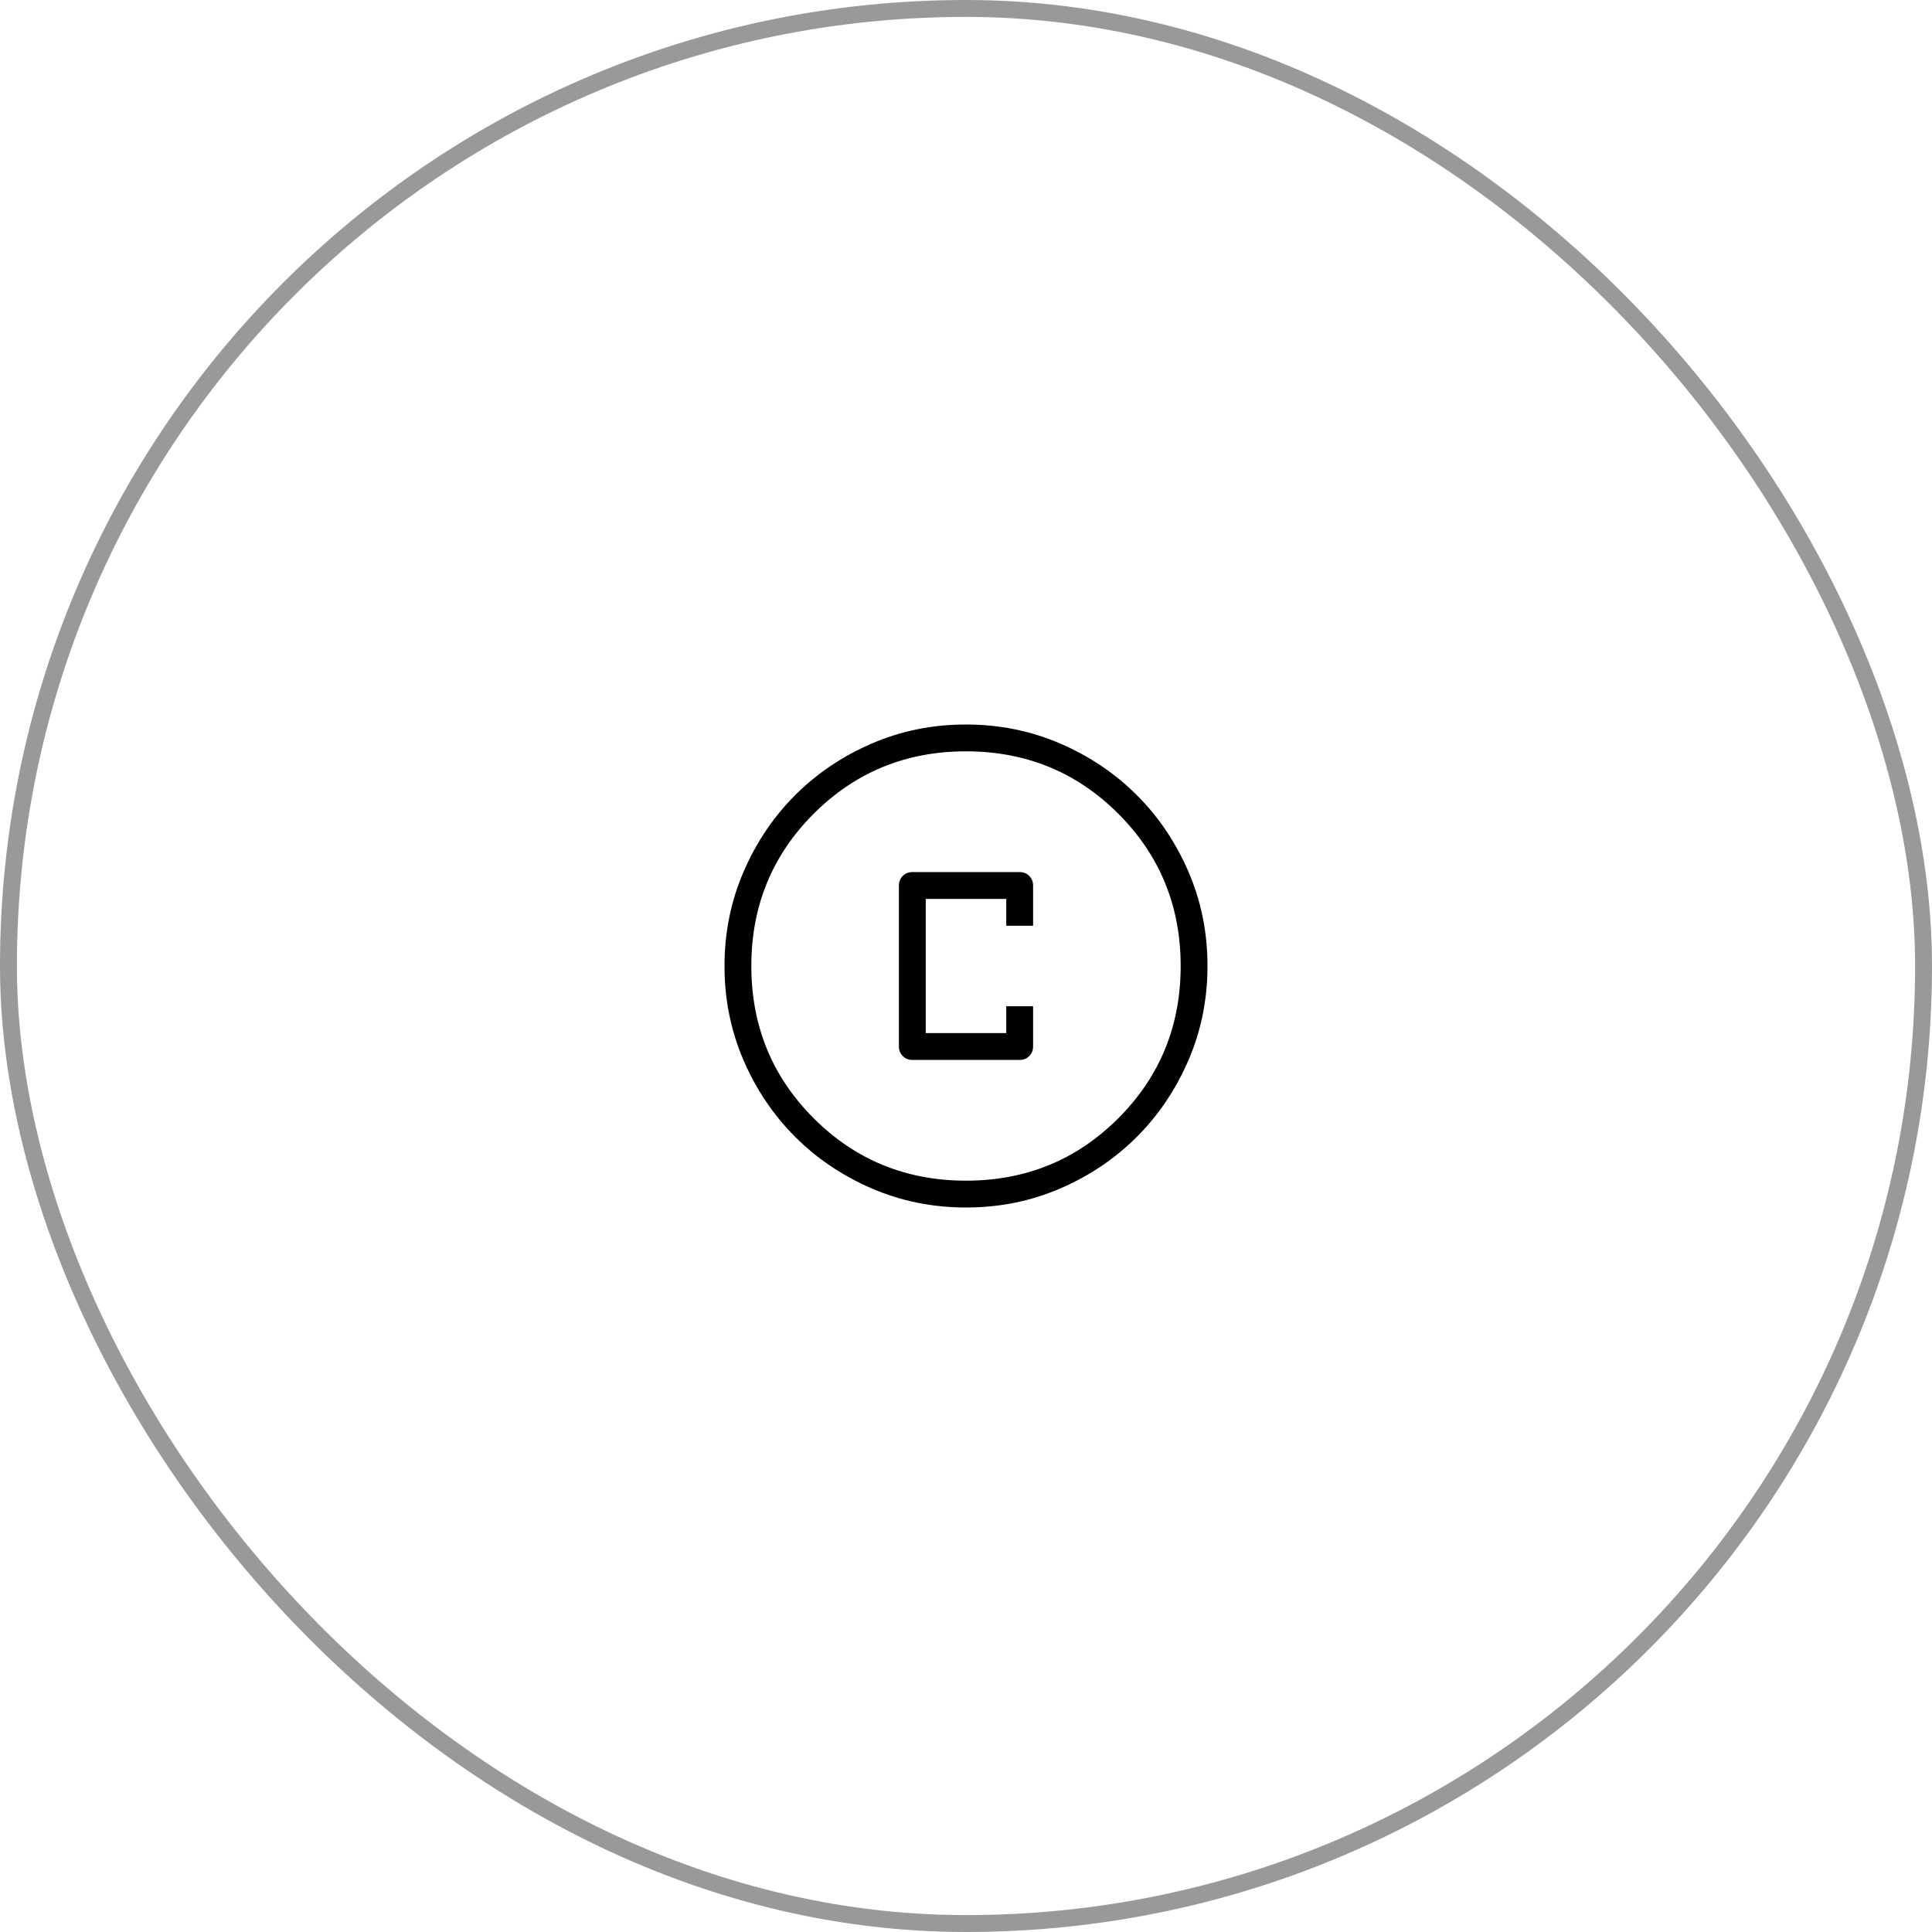 <svg width="80" height="80" viewBox="0 0 80 80" fill="none" xmlns="http://www.w3.org/2000/svg">
<rect x="0.35" y="0.35" width="79.3" height="79.3" rx="39.65" stroke="black" stroke-opacity="0.4" stroke-width="0.7"/>
<path d="M37.778 43.889H42.222C42.38 43.889 42.512 43.836 42.618 43.729C42.724 43.623 42.778 43.491 42.778 43.333V41.667H41.667V42.778H38.333V37.222H41.667V38.333H42.778V36.666C42.778 36.508 42.724 36.376 42.618 36.27C42.512 36.164 42.38 36.111 42.222 36.111H37.778C37.62 36.111 37.488 36.164 37.382 36.271C37.276 36.377 37.222 36.509 37.222 36.667V43.333C37.222 43.491 37.276 43.623 37.382 43.729C37.488 43.836 37.62 43.889 37.778 43.889ZM40.004 50C38.621 50 37.321 49.738 36.103 49.213C34.886 48.688 33.827 47.976 32.927 47.076C32.026 46.176 31.313 45.118 30.788 43.902C30.263 42.686 30 41.387 30 40.004C30 38.621 30.262 37.321 30.787 36.103C31.312 34.886 32.024 33.827 32.924 32.927C33.824 32.026 34.882 31.313 36.098 30.788C37.314 30.263 38.613 30 39.996 30C41.379 30 42.679 30.262 43.897 30.787C45.114 31.312 46.173 32.024 47.073 32.924C47.974 33.824 48.687 34.882 49.212 36.098C49.737 37.314 50 38.613 50 39.996C50 41.379 49.738 42.679 49.213 43.897C48.688 45.114 47.976 46.173 47.076 47.073C46.176 47.974 45.118 48.687 43.902 49.212C42.686 49.737 41.387 50 40.004 50ZM40 48.889C42.481 48.889 44.583 48.028 46.306 46.306C48.028 44.583 48.889 42.481 48.889 40C48.889 37.519 48.028 35.417 46.306 33.694C44.583 31.972 42.481 31.111 40 31.111C37.519 31.111 35.417 31.972 33.694 33.694C31.972 35.417 31.111 37.519 31.111 40C31.111 42.481 31.972 44.583 33.694 46.306C35.417 48.028 37.519 48.889 40 48.889Z" fill="black"/>
</svg>
